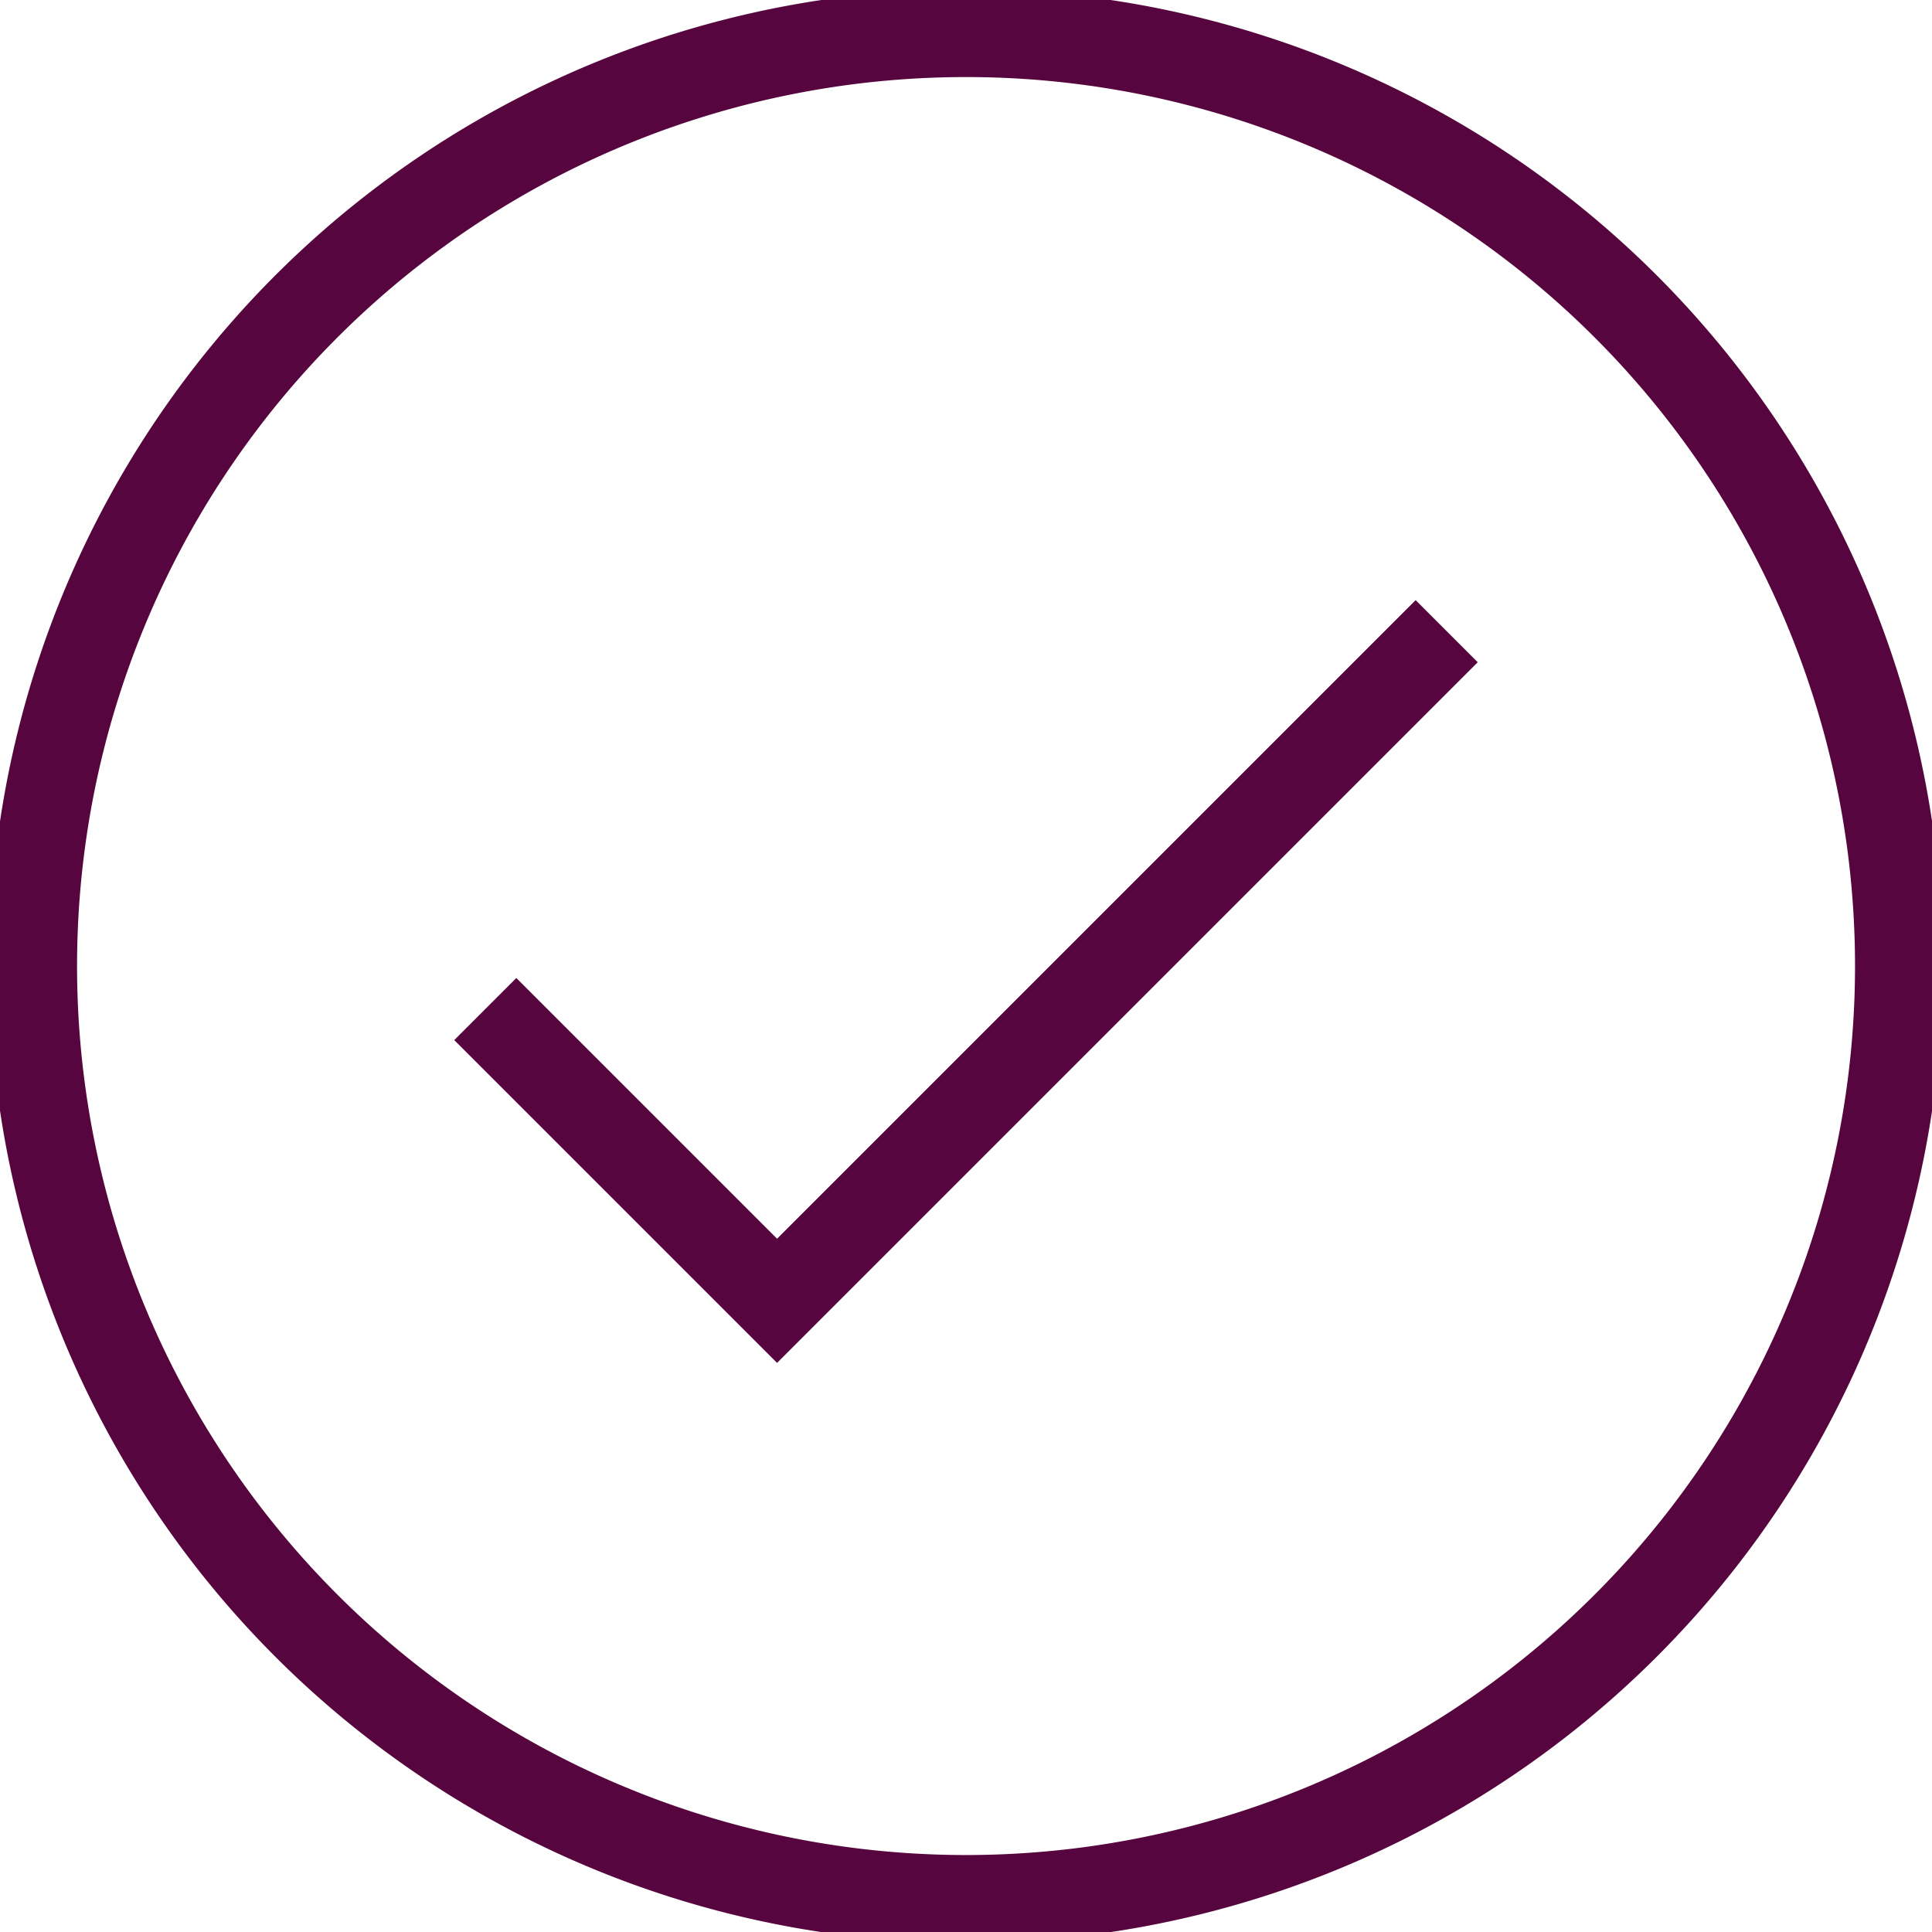 <svg xmlns="http://www.w3.org/2000/svg" xmlns:xlink="http://www.w3.org/1999/xlink" width="44" height="44" viewBox="0 0 44 44">
  <defs>
    <clipPath id="clip-path">
      <path id="Path_3188" data-name="Path 3188" d="M0,22.109H44v-44H0Z" transform="translate(0 21.891)" fill="none"/>
    </clipPath>
  </defs>
  <g id="Group_493" data-name="Group 493" transform="translate(-200 -1270.453)">
    <g id="Group_483" data-name="Group 483" transform="translate(200 1292.344)">
      <g id="Group_482" data-name="Group 482" transform="translate(0 -21.891)" clip-path="url(#clip-path)">
        <g id="Group_481" data-name="Group 481" transform="translate(0.754 0.755)">
          <path id="Path_3187" data-name="Path 3187" d="M21.352,10.675A21.246,21.246,0,1,1,.106-10.57,21.246,21.246,0,0,1,21.352,10.675Z" transform="translate(21.141 10.57)" fill="none" stroke="#57053e" stroke-width="2"/>
        </g>
      </g>
    </g>
    <path id="Path_3189" data-name="Path 3189" d="M303.931,1150.235l6.645,6.645,15.25-15.25" transform="translate(-92.879 143.198)" fill="none" stroke="#57053e" stroke-width="2"/>
  </g>
</svg>
